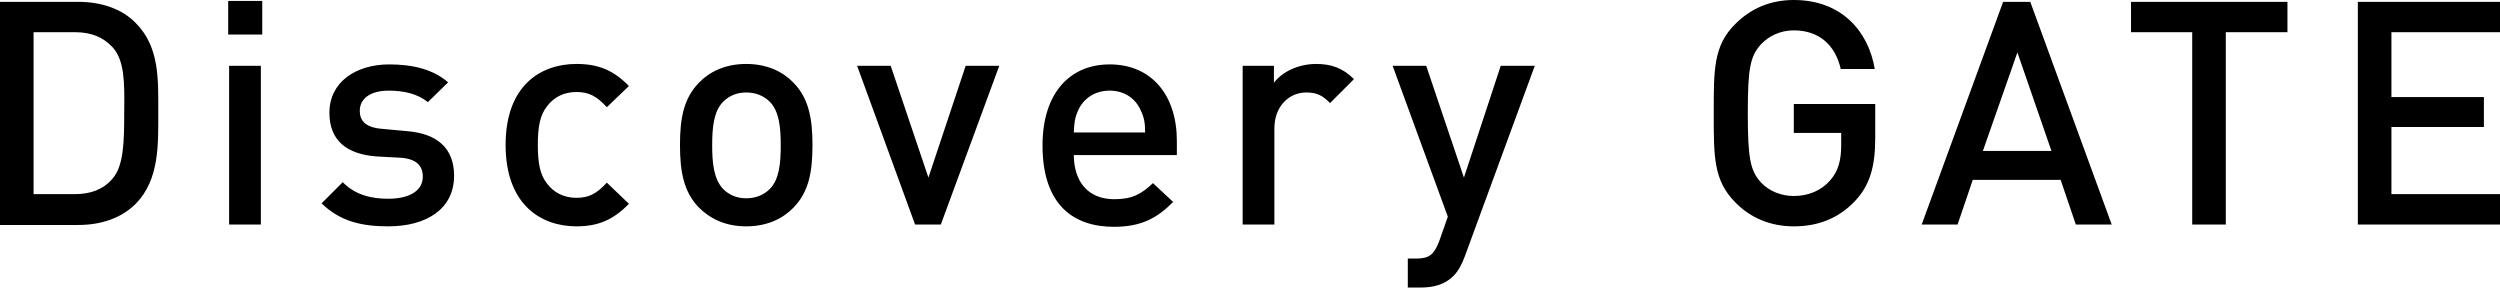 <svg xmlns="http://www.w3.org/2000/svg" viewBox="0 0 543.4 62.5"><path d="M29.5 44.3c-3.1 3.1-7.5 4.6-12.5 4.6H0V.4h17c5 0 9.5 1.5 12.5 4.6 5.2 5.2 4.9 12.3 4.9 19.3s.3 14.7-4.9 20zm-5-34C22.4 8 19.7 7 16.3 7h-9v35.2h8.9c3.5 0 6.2-1 8.2-3.3 2.5-2.8 2.6-8 2.6-14.7.1-6.6 0-11.1-2.5-13.9zm25.1-2.8V.2H57v7.3h-7.4zm.2 41.3V14.3h6.9v34.5h-6.9zm34.6.4c-5.6 0-10.4-1-14.5-5l4.6-4.6c2.8 2.9 6.5 3.6 9.9 3.6 4.2 0 7.5-1.5 7.5-4.8 0-2.3-1.3-3.8-4.6-4.1l-5.5-.3c-6.5-.5-10.2-3.5-10.2-9.5 0-6.7 5.8-10.5 13-10.5 5.2 0 9.6 1.1 12.8 3.9L93 22.2c-2.2-1.8-5.2-2.5-8.5-2.5-4.1 0-6.3 1.8-6.3 4.4 0 2 1.1 3.6 4.8 3.9l5.4.5c6.5.5 10.3 3.6 10.3 9.7 0 7.3-6.1 11-14.3 11zm40.9 0c-7.8 0-15.4-4.8-15.4-17.7 0-12.9 7.6-17.6 15.4-17.6 4.8 0 8.1 1.4 11.4 4.8l-4.8 4.6c-2.2-2.4-3.9-3.3-6.6-3.3-2.7 0-4.9 1.1-6.4 3.1-1.5 1.9-2 4.4-2 8.4s.5 6.5 2 8.4c1.5 2 3.7 3.1 6.4 3.1s4.4-.9 6.6-3.3l4.8 4.6c-3.4 3.5-6.7 4.9-11.4 4.9zm47.2-4.1c-2.2 2.3-5.6 4.1-10.3 4.1s-8-1.8-10.3-4.1c-3.3-3.4-4.1-7.8-4.1-13.6s.8-10.1 4.1-13.5c2.2-2.3 5.6-4.1 10.3-4.1s8.1 1.8 10.3 4.1c3.3 3.4 4.1 7.8 4.1 13.5 0 5.9-.8 10.2-4.1 13.6zm-5.2-23c-1.3-1.3-3.1-2-5.1-2s-3.7.7-5 2c-2.1 2.1-2.4 5.7-2.4 9.5 0 3.7.3 7.3 2.4 9.5 1.3 1.3 3 2 5 2s3.8-.7 5.1-2c2.1-2.1 2.4-5.7 2.4-9.5s-.3-7.4-2.4-9.5zm37.2 26.7h-5.6l-12.6-34.5h7.3l8.2 24.3 8.1-24.3h7.3l-12.7 34.5zm28.9-15.2c0 5.9 3.1 9.7 8.8 9.7 3.9 0 5.9-1.1 8.4-3.5l4.4 4.1c-3.5 3.5-6.9 5.4-12.9 5.4-8.6 0-15.5-4.6-15.5-17.7 0-11.2 5.8-17.6 14.6-17.6 9.2 0 14.6 6.8 14.6 16.6v3.1h-22.4zm14.6-9.5c-1.1-2.6-3.5-4.4-6.8-4.4s-5.8 1.8-6.9 4.4c-.7 1.6-.8 2.6-.9 4.7h15.5c0-2.1-.2-3.2-.9-4.7zm41.1-1.7c-1.6-1.6-2.8-2.3-5.2-2.3-3.7 0-6.9 3-6.9 7.8v20.9h-6.9V14.3h6.8V18c1.8-2.4 5.3-4.1 9.2-4.1 3.3 0 5.8.9 8.2 3.3l-5.2 5.2zm29.3 33.3c-.7 1.9-1.5 3.3-2.5 4.3-1.9 1.9-4.4 2.5-7.1 2.5H306v-6.3h1.8c2.9 0 3.9-.9 5-3.7l1.9-5.4-12-32.8h7.3l8.2 24.3 8-24.3h7.4l-15.2 41.4zm84.8-12c-3.7 3.9-8.2 5.5-13.3 5.5-5 0-9.4-1.8-12.7-5.2-4.8-4.8-4.7-10.1-4.7-19.4s-.1-14.7 4.7-19.4c3.3-3.3 7.5-5.2 12.7-5.2 10.3 0 16.2 6.7 17.6 15h-7.4c-1.2-5.3-4.8-8.4-10.2-8.4-2.9 0-5.4 1.2-7.1 3-2.4 2.6-2.9 5.3-2.9 15s.5 12.5 2.9 15.1c1.7 1.8 4.3 2.9 7.1 2.9 3.2 0 6-1.2 7.9-3.4 1.8-2 2.4-4.5 2.4-7.6v-2.7h-10.3v-6.3h17.7V30c0 6.3-1.2 10.3-4.4 13.7zm48 5.1l-3.3-9.7h-19.1l-3.3 9.7h-7.8L435.4.4h5.9L459 48.8h-7.8zm-12.7-37.4L431 32.8h14.9l-7.4-21.4zM483.8 7v41.8h-7.3V7h-13.3V.4h34V7h-13.4zm28.7 41.8V.4h30.9V7h-23.6v14.1h20.1v6.5h-20.1v14.6h23.6v6.6h-30.9z"/></svg>